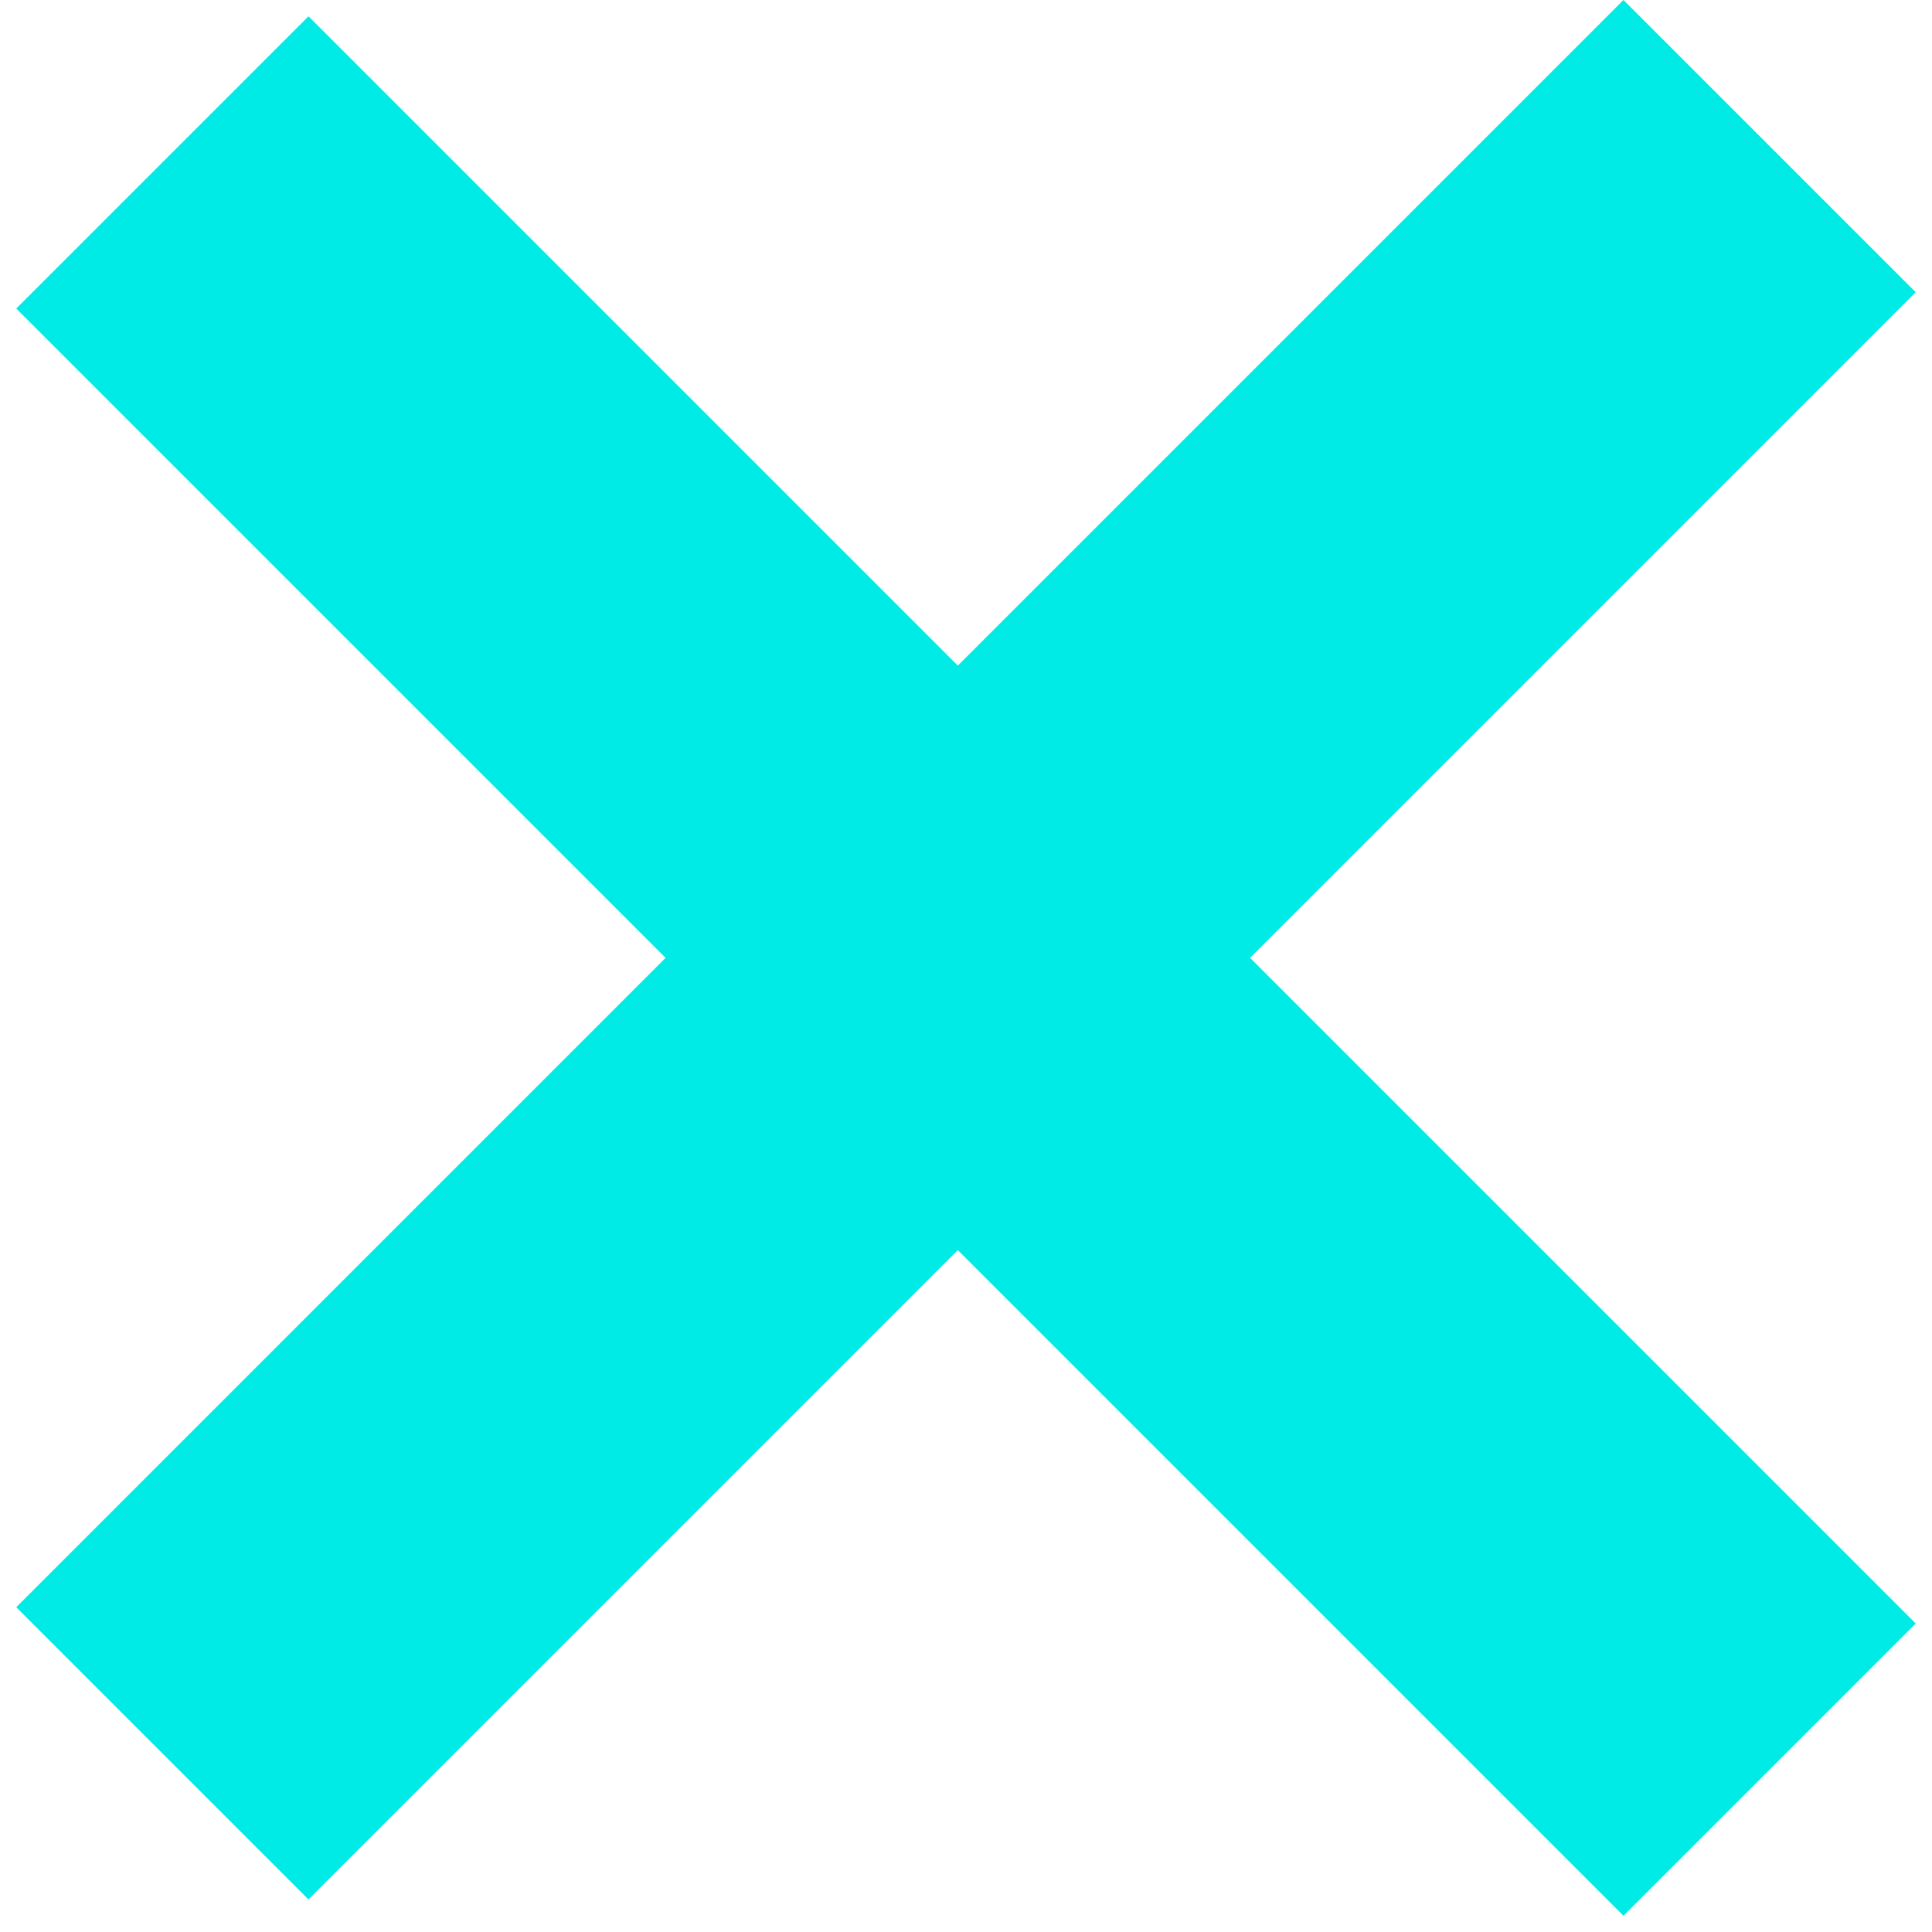<svg width="34" height="34" viewBox="0 0 34 34" fill="none" xmlns="http://www.w3.org/2000/svg">
<rect x="0.286" y="28.284" width="40" height="7.273" transform="rotate(-45 0.286 28.284)" fill="#00EAE6"/>
<rect x="5.429" y="0.287" width="40" height="7.273" transform="rotate(45 5.429 0.287)" fill="#00EAE6"/>
</svg>
